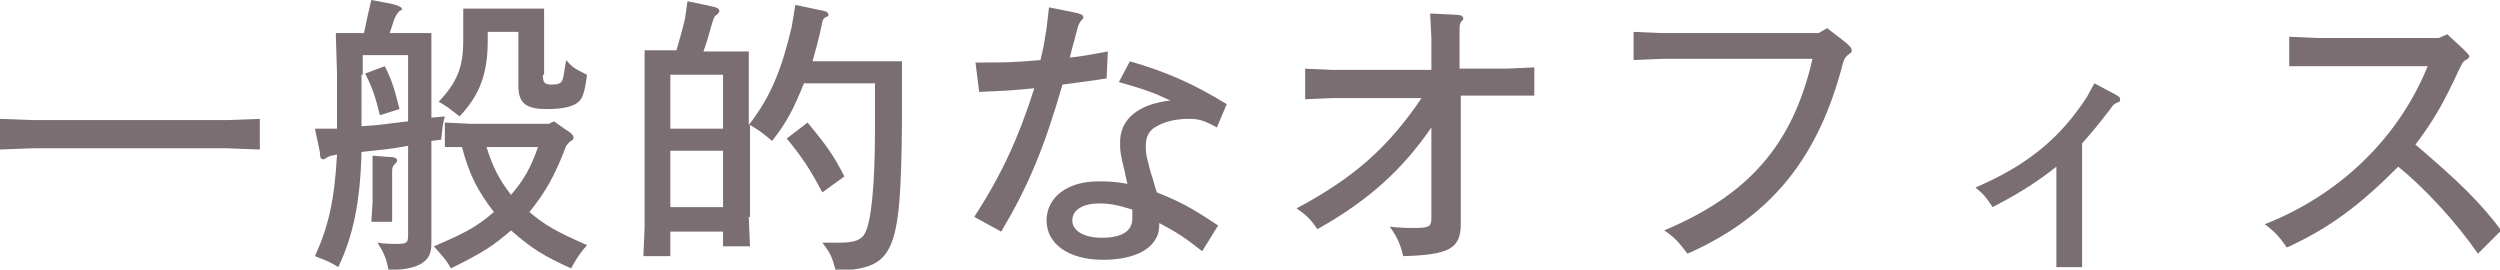 <?xml version="1.0" encoding="utf-8"?>
<!-- Generator: Adobe Illustrator 24.0.2, SVG Export Plug-In . SVG Version: 6.00 Build 0)  -->
<svg version="1.1" id="レイヤー_1" xmlns="http://www.w3.org/2000/svg" xmlns:xlink="http://www.w3.org/1999/xlink" x="0px"
	 y="0px" width="204px" height="22px" viewBox="0 0 204 22" style="enable-background:new 0 0 204 22;" xml:space="preserve">
<style type="text/css">
	.st0{fill:#7A6E73;}
</style>
<g>
	<g>
		<path class="st0" d="M21.2,9.7v2.5l-2.7-0.1H2.7L0,12.2V9.7l2.7,0.1h15.8L21.2,9.7z"/>
		<path class="st0" d="M29.7,2.7L30,1.3L30.3,0l1.6,0.3c0.5,0.1,0.9,0.3,0.9,0.4c0,0.1,0,0.1-0.2,0.2c-0.2,0.2-0.3,0.4-0.4,0.6
			l-0.4,1.2h3.4v6.9l1.1-0.1c-0.2,0.7-0.2,1-0.3,1.9l-0.8,0.1v8.3c0,0.9-0.2,1.3-0.8,1.7c-0.5,0.3-1.3,0.5-2.1,0.5h-0.6
			c-0.2-1-0.4-1.4-0.9-2.2c0.6,0.1,1,0.1,1.6,0.1c0.8,0,0.9-0.1,0.9-0.7v-7.3c-1.7,0.3-2,0.3-3.8,0.5c-0.1,4.1-0.7,6.9-1.9,9.4
			c-0.6-0.4-0.9-0.5-1.9-0.9c1.1-2.4,1.6-4.6,1.8-8.3l-0.4,0.1c-0.2,0-0.3,0.1-0.5,0.2C26.5,13,26.4,13,26.4,13
			c-0.2,0-0.3-0.1-0.3-0.6l-0.4-1.9l1.6,0l0.2,0l0-4.5l-0.1-3.3H29.7z M29.5,6.1c0,1.4,0,2.1,0,4.2c1.7-0.1,2-0.2,3.8-0.4V4.5h-3.7
			V6.1z M31.4,5.4c0.6,1.2,0.8,1.9,1.2,3.5L31,9.4c-0.4-1.6-0.6-2.2-1.2-3.4L31.4,5.4z M30.4,16.5v-2.8l0-1l1.2,0.1
			c0.6,0,0.8,0.1,0.8,0.3c0,0.1,0,0.1-0.1,0.2C32,13.6,32,13.7,32,14.1v2.4l0,1.6h-1.7L30.4,16.5z M46.2,10.6
			c0.5,0.3,0.6,0.5,0.6,0.6c0,0.1,0,0.2-0.2,0.3c-0.2,0.1-0.2,0.2-0.4,0.4c-0.9,2.4-1.7,3.8-3,5.4c1.3,1.1,2.2,1.6,4.7,2.7
			c-0.6,0.7-0.8,1-1.3,1.9c-2.2-1-3.2-1.6-4.9-3.1c-1.5,1.3-2.3,1.8-4.9,3.1c-0.4-0.7-0.6-0.9-1.4-1.8c2.6-1.1,3.5-1.6,4.9-2.8
			c-1.3-1.7-2-3-2.6-5.3h-1.4v-2l2.1,0.1h6.4l0.4-0.2L46.2,10.6z M44.3,6.1c0,0.6,0.1,0.8,0.7,0.8c0.6,0,0.8-0.1,0.9-0.4
			C46,6.3,46,6,46.2,4.9c0.5,0.6,0.7,0.7,1.7,1.2c-0.2,1.6-0.4,2-0.8,2.3c-0.4,0.3-1.2,0.5-2.5,0.5c-1.7,0-2.3-0.5-2.3-1.9V2.6h-2.5
			v0.7c0,2.8-0.7,4.5-2.3,6.2c-0.9-0.7-1-0.8-1.7-1.2c1.5-1.6,2-2.8,2-5l0-2.6h6.6V6.1z M39.7,12c0.5,1.6,1,2.6,2,3.9
			c1.1-1.3,1.6-2.2,2.2-3.9H39.7z"/>
		<path class="st0" d="M61.1,17.7l0.1,2.4H59v-1.2h-4.3v2h-2.2l0.1-2.4V4.1h2.6c0.3-1.1,0.4-1.3,0.7-2.6l0.2-1.4L58,0.5
			c0.5,0.1,0.7,0.2,0.7,0.4c0,0.1-0.1,0.2-0.2,0.3c-0.2,0.1-0.2,0.2-0.3,0.4c-0.4,1.3-0.4,1.5-0.8,2.6h3.7v6c1.8-2.3,2.7-4.6,3.5-8
			l0.3-1.8l1.9,0.4c0.6,0.1,0.8,0.2,0.8,0.4c0,0.1,0,0.1-0.2,0.2c-0.2,0.1-0.2,0.1-0.3,0.4c-0.3,1.5-0.5,2.1-0.8,3.2h7.3v5
			c-0.1,10.8-0.6,11.9-5.4,12.1c-0.3-1.1-0.4-1.4-1.1-2.3c0.7,0,1,0,1.4,0c1.2,0,1.8-0.2,2.1-0.8c0.5-1,0.8-3.9,0.8-8.6V6.8h-5.8
			c-0.8,2-1.4,3.2-2.6,4.7c-0.7-0.6-1.1-0.9-1.8-1.3V17.7z M54.7,6.1v4.4H59V6.1H54.7z M59,16.9v-4.6h-4.3v4.6H59z M65.9,10
			c1.4,1.7,2.1,2.6,3,4.4l-1.8,1.3c-1-1.9-1.6-2.8-2.9-4.4L65.9,10z"/>
		<path class="st0" d="M79.6,5.1l0.7,0c1.4,0,2.5,0,4.6-0.2c0.3-1.2,0.3-1.4,0.5-2.6l0.2-1.7l2,0.4c0.5,0.1,0.8,0.2,0.8,0.4
			c0,0.1,0,0.1-0.1,0.2c-0.2,0.2-0.3,0.4-0.4,0.8c-0.3,1.2-0.4,1.4-0.6,2.3c0.9-0.1,1.5-0.2,3.1-0.5l-0.1,2.2
			c-1.9,0.3-2.2,0.3-3.6,0.5c-1.5,5.2-2.8,8.3-5,12l-2.2-1.2c2.2-3.4,3.6-6.4,4.9-10.5c-2,0.2-2.3,0.2-4.5,0.3L79.6,5.1z M92.2,5
			c3.1,0.9,5.3,1.9,7.9,3.5l-0.8,1.9c-1.1-0.6-1.5-0.7-2.3-0.7c-1,0-1.9,0.2-2.6,0.6c-0.6,0.3-0.9,0.8-0.9,1.6c0,0.4,0,0.7,0.2,1.4
			c0,0,0.1,0.5,0.4,1.4c0.1,0.4,0.2,0.7,0.3,1c2,0.8,2.9,1.3,5,2.7l-1.3,2.1c-1.4-1.1-2-1.5-3.5-2.3c0,0.6-0.1,1-0.3,1.3
			c-0.6,1.1-2.2,1.7-4.3,1.7c-2.8,0-4.6-1.3-4.6-3.2c0-1.9,1.7-3.2,4.2-3.2c0.7,0,1.3,0,2.4,0.2c-0.1-0.4-0.2-0.8-0.2-0.9
			c-0.4-1.6-0.4-1.8-0.4-2.5c0-1.9,1.5-3.1,4.1-3.4c-1.5-0.7-2.1-0.9-4.2-1.5L92.2,5z M89.7,16.6c-1.3,0-2.2,0.5-2.2,1.4
			c0,0.8,0.9,1.4,2.4,1.4c1.6,0,2.5-0.5,2.5-1.6c0-0.1,0-0.7,0-0.7C91.1,16.7,90.5,16.6,89.7,16.6z"/>
		<path class="st0" d="M106.4,5.6l2.3,0.1h8.1V3.1l-0.1-2l2,0.1c0.5,0,0.7,0.1,0.7,0.3c0,0.1,0,0.1-0.1,0.2
			c-0.2,0.2-0.2,0.4-0.2,0.7v3.2h3.8l2.3-0.1v2.3L123,7.8h-3.8v10.5c0,2-1,2.5-4.7,2.6c-0.2-0.9-0.5-1.6-1.1-2.4
			c1,0.1,1.4,0.1,2,0.1c1.2,0,1.4-0.1,1.4-0.8v-7.4c-2.4,3.5-5.2,6-9.3,8.3c-0.5-0.7-0.7-1-1.7-1.7c4.7-2.5,7.5-5,10.2-9h-7.2
			l-2.3,0.1V5.6z"/>
		<path class="st0" d="M133.3,4.9V2.6l2.3,0.1h12.8l0.7-0.4l1.3,1c0.5,0.4,0.7,0.6,0.7,0.8c0,0.1,0,0.2-0.2,0.3
			c-0.3,0.2-0.4,0.4-0.5,0.7c-2,7.8-5.9,12.6-12.7,15.6c-0.7-0.9-1-1.3-1.9-1.9c6.9-2.9,10.5-7,12.1-14h-12.2L133.3,4.9z"/>
		<path class="st0" d="M172.6,7.7c0.3,0.2,0.4,0.2,0.4,0.4c0,0.2,0,0.2-0.3,0.3c-0.2,0.1-0.3,0.2-0.5,0.5c-1,1.3-1.5,1.9-2.3,2.8
			v8.3l0,1.8h-2.1l0-1.8v-6.4c-1.4,1.1-2.7,2-5.2,3.3c-0.6-0.9-0.7-1-1.4-1.6c4.2-1.8,6.9-4,9.1-7.4l0.6-1.1L172.6,7.7z"/>
		<path class="st0" d="M186.8,5.4V3l2.3,0.1h9.9l0.7-0.3L201,4c0.3,0.3,0.5,0.5,0.5,0.6c0,0.1-0.1,0.2-0.3,0.3
			c-0.2,0.1-0.3,0.3-0.5,0.7c-1.4,3-2.1,4.2-3.6,6.2c3.4,2.9,5.2,4.6,7,7l-1.9,1.9c-1.8-2.6-4.3-5.3-6.5-7.1c-3.2,3.2-5.6,5-9.1,6.6
			c-0.6-0.9-1.1-1.4-1.8-1.9c6.1-2.4,10.9-7,13.3-12.9h-8.9L186.8,5.4z"/>
	</g>
</g>
</svg>
